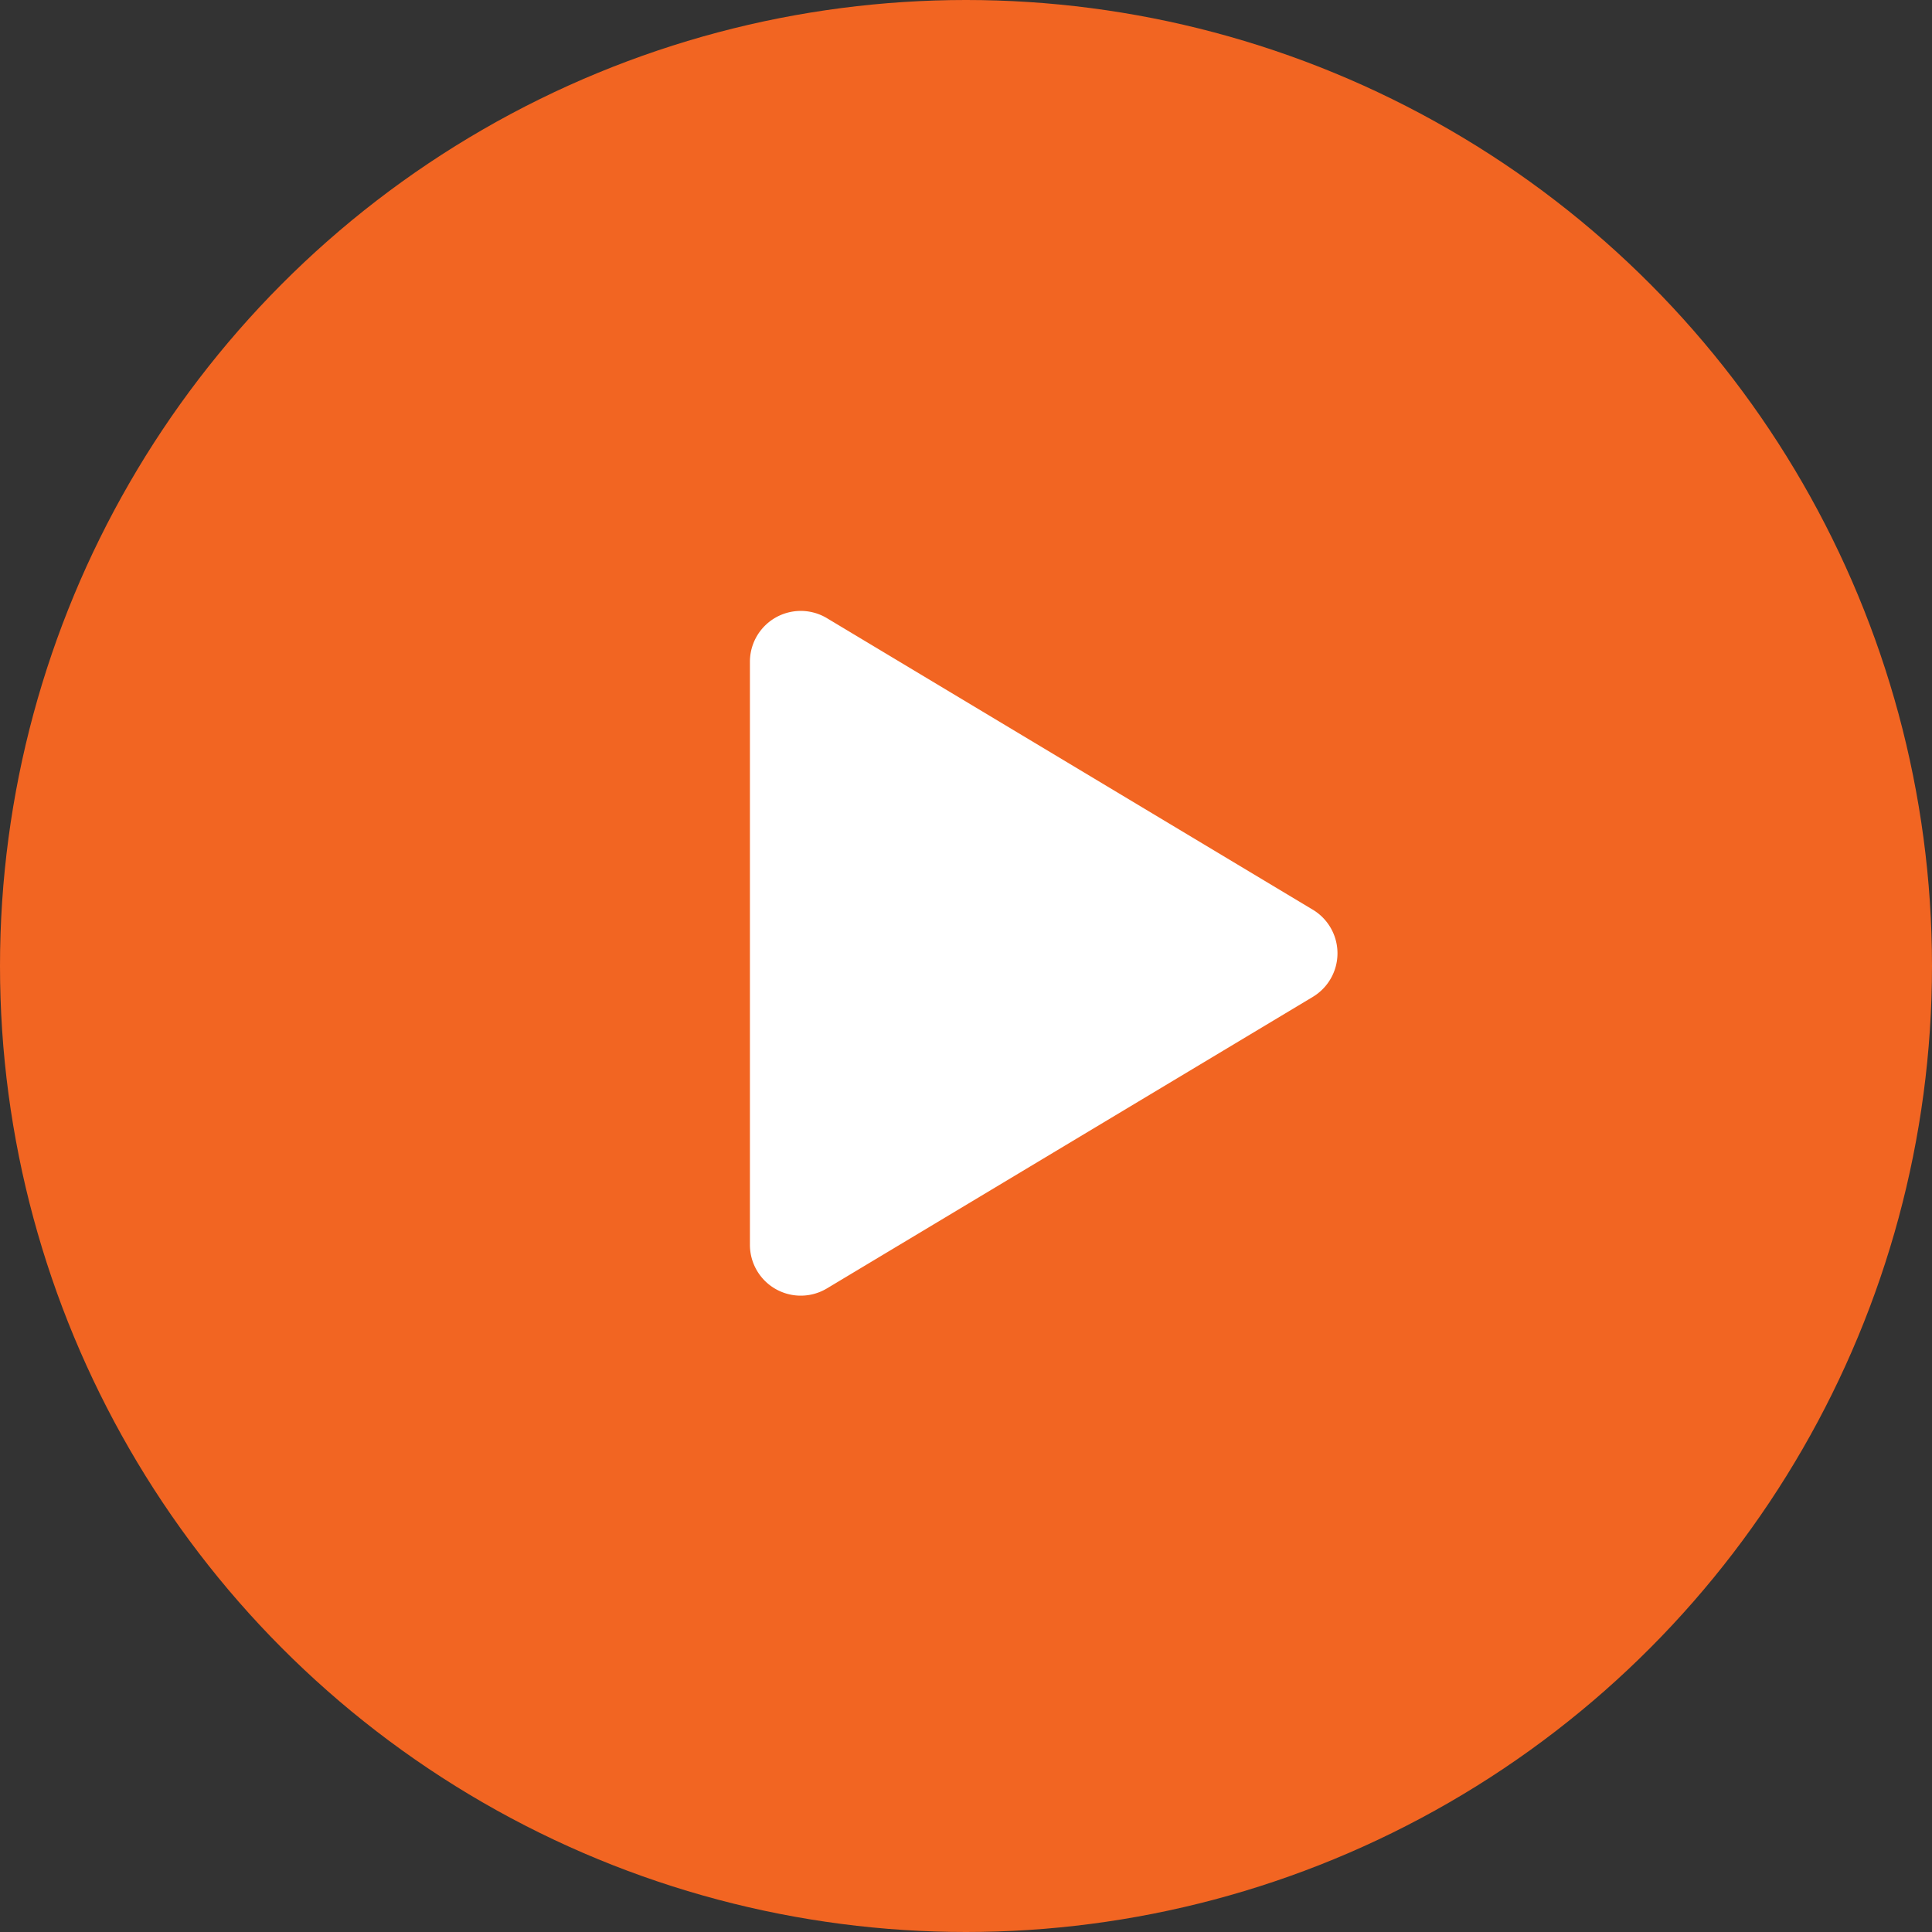 <svg height="76" viewBox="0 0 76 76" width="76" xmlns="http://www.w3.org/2000/svg"><rect x="0" y="0" width="76" height="76" fill="#333333" stroke="none"/><g fill="none" fill-rule="evenodd"><circle cx="38" cy="38" fill="#F26522" r="38"/><path d="m51.642 39.215-19.113 11.468a2 2 0 0 1 -3.029-1.715v-22.936a2 2 0 0 1 3.029-1.715l19.113 11.468a2 2 0 0 1 0 3.43z" fill="#fff"/></g></svg>